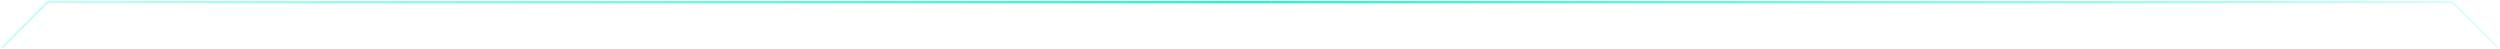 <svg width="1182" height="23" viewBox="0 0 1182 23" fill="none" xmlns="http://www.w3.org/2000/svg">
<path d="M1 22.5L22.5 1H581" stroke="url(#paint0_linear_1879_1487)"/>
<path d="M1181 22.5L1159.5 1H601" stroke="url(#paint1_linear_1879_1487)"/>
<path d="M601 1H580.5" stroke="#0cffc6"/>
<defs>
<linearGradient id="paint0_linear_1879_1487" x1="581" y1="1" x2="-77.5" y2="40" gradientUnits="userSpaceOnUse">
<stop stop-color="#0cffc6"/>
<stop offset="0.812" stop-color="#0cffc6" stop-opacity="0.3"/>
<stop offset="1" stop-color="#0cffc6" stop-opacity="0.05"/>
</linearGradient>
<linearGradient id="paint1_linear_1879_1487" x1="601" y1="1" x2="1209" y2="24.5" gradientUnits="userSpaceOnUse">
<stop stop-color="#0cffc6"/>
<stop offset="0.812" stop-color="#0cffc6" stop-opacity="0.3"/>
<stop offset="1" stop-color="#0cffc6" stop-opacity="0.05"/>
</linearGradient>
</defs>
</svg>
